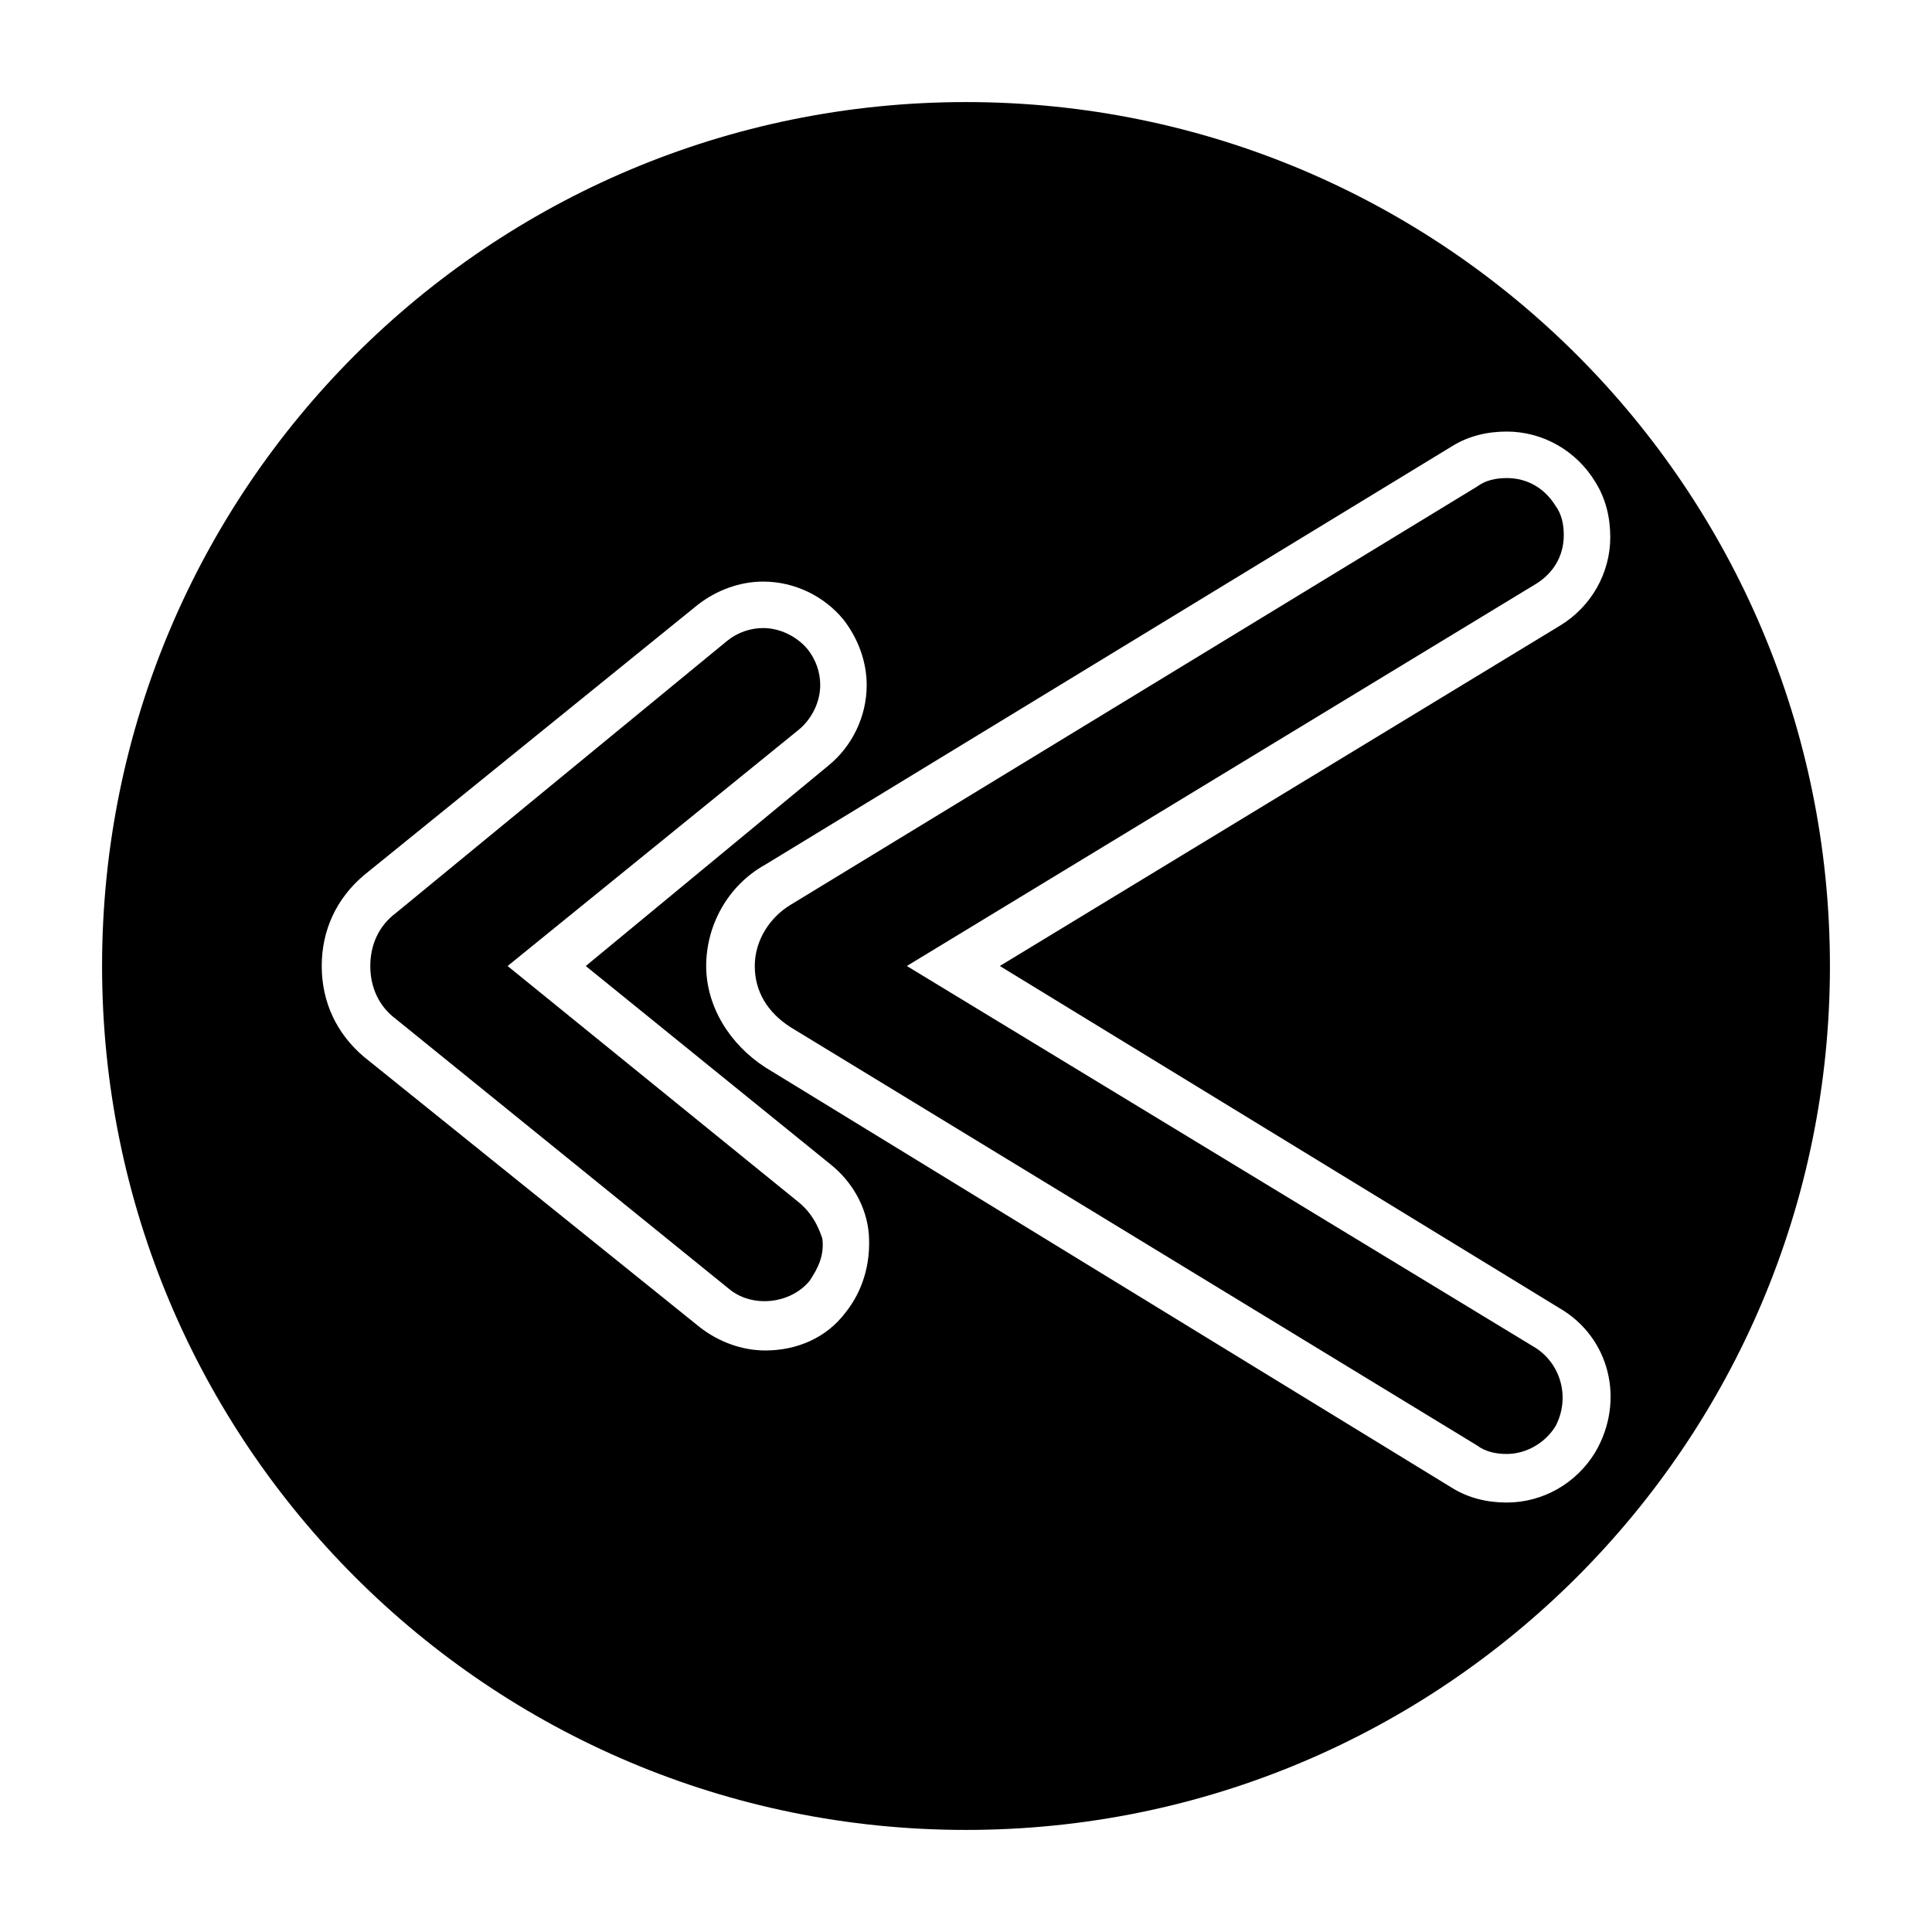 <?xml version="1.0" encoding="UTF-8"?>
<!-- Uploaded to: ICON Repo, www.svgrepo.com, Generator: ICON Repo Mixer Tools -->
<svg fill="#000000" width="800px" height="800px" version="1.1" viewBox="144 144 512 512" xmlns="http://www.w3.org/2000/svg">
 <g>
  <path d="m551.14 501.32-166.82-101.32 166.82-101.32c4.477-2.801 7.277-7.277 7.277-12.875 0-2.801-0.559-5.598-2.238-7.836-2.801-4.477-7.277-7.277-12.875-7.277-2.801 0-5.598 0.559-7.836 2.238l-181.93 110.84c-5.598 3.359-9.516 9.516-9.516 16.234s3.359 12.316 9.516 16.234l181.93 110.84c2.238 1.68 5.039 2.238 7.836 2.238 5.039 0 10.078-2.801 12.875-7.277 3.922-7.281 1.684-16.238-5.035-20.715z"/>
  <path d="m355.77 462.7-77.25-62.695 77.25-62.695c3.359-2.801 5.598-7.277 5.598-11.754 0-3.359-1.121-6.719-3.359-9.516-2.801-3.359-7.277-5.598-11.754-5.598-3.359 0-6.719 1.121-9.516 3.359l-87.887 72.207c-4.477 3.359-6.719 8.398-6.719 13.996s2.238 10.637 6.719 13.996l88.445 71.652c6.156 5.039 16.234 3.918 21.273-2.238 2.238-3.359 3.918-6.719 3.359-11.195-1.121-3.363-2.801-6.723-6.16-9.52z"/>
  <path d="m400 171.05c-126.51 0-228.95 102.44-228.95 228.95s102.44 228.95 228.95 228.95 228.95-102.44 228.95-228.95-102.44-228.95-228.95-228.95zm-31.91 320.76c-5.039 6.719-12.875 10.078-21.273 10.078-6.156 0-12.316-2.238-17.352-6.156l-89.008-71.656c-7.277-6.156-11.195-14.555-11.195-24.07s3.918-17.914 11.195-24.07l88.445-71.652c5.039-3.918 11.195-6.156 17.352-6.156 8.398 0 16.234 3.918 21.273 10.078 3.918 5.039 6.156 11.195 6.156 17.352 0 8.398-3.918 16.234-10.078 21.273l-64.367 53.176 64.934 52.621c5.598 4.477 9.516 11.195 10.078 18.473 0.559 7.836-1.68 15.113-6.16 20.711zm198.73 36.945c-5.039 8.398-13.996 13.434-23.512 13.434-5.039 0-10.078-1.121-14.555-3.918l-181.93-111.4c-9.516-6.156-15.676-16.234-15.676-26.871 0-10.637 5.598-21.273 15.676-26.871l181.93-110.84c4.477-2.801 9.516-3.918 14.555-3.918 9.516 0 18.473 5.039 23.512 13.434 2.801 4.477 3.918 9.516 3.918 14.555 0 9.516-5.039 18.473-13.434 23.512l-148.34 90.129 148.34 90.688c13.434 7.832 17.352 24.629 9.516 38.062z"/>
 </g>
</svg>